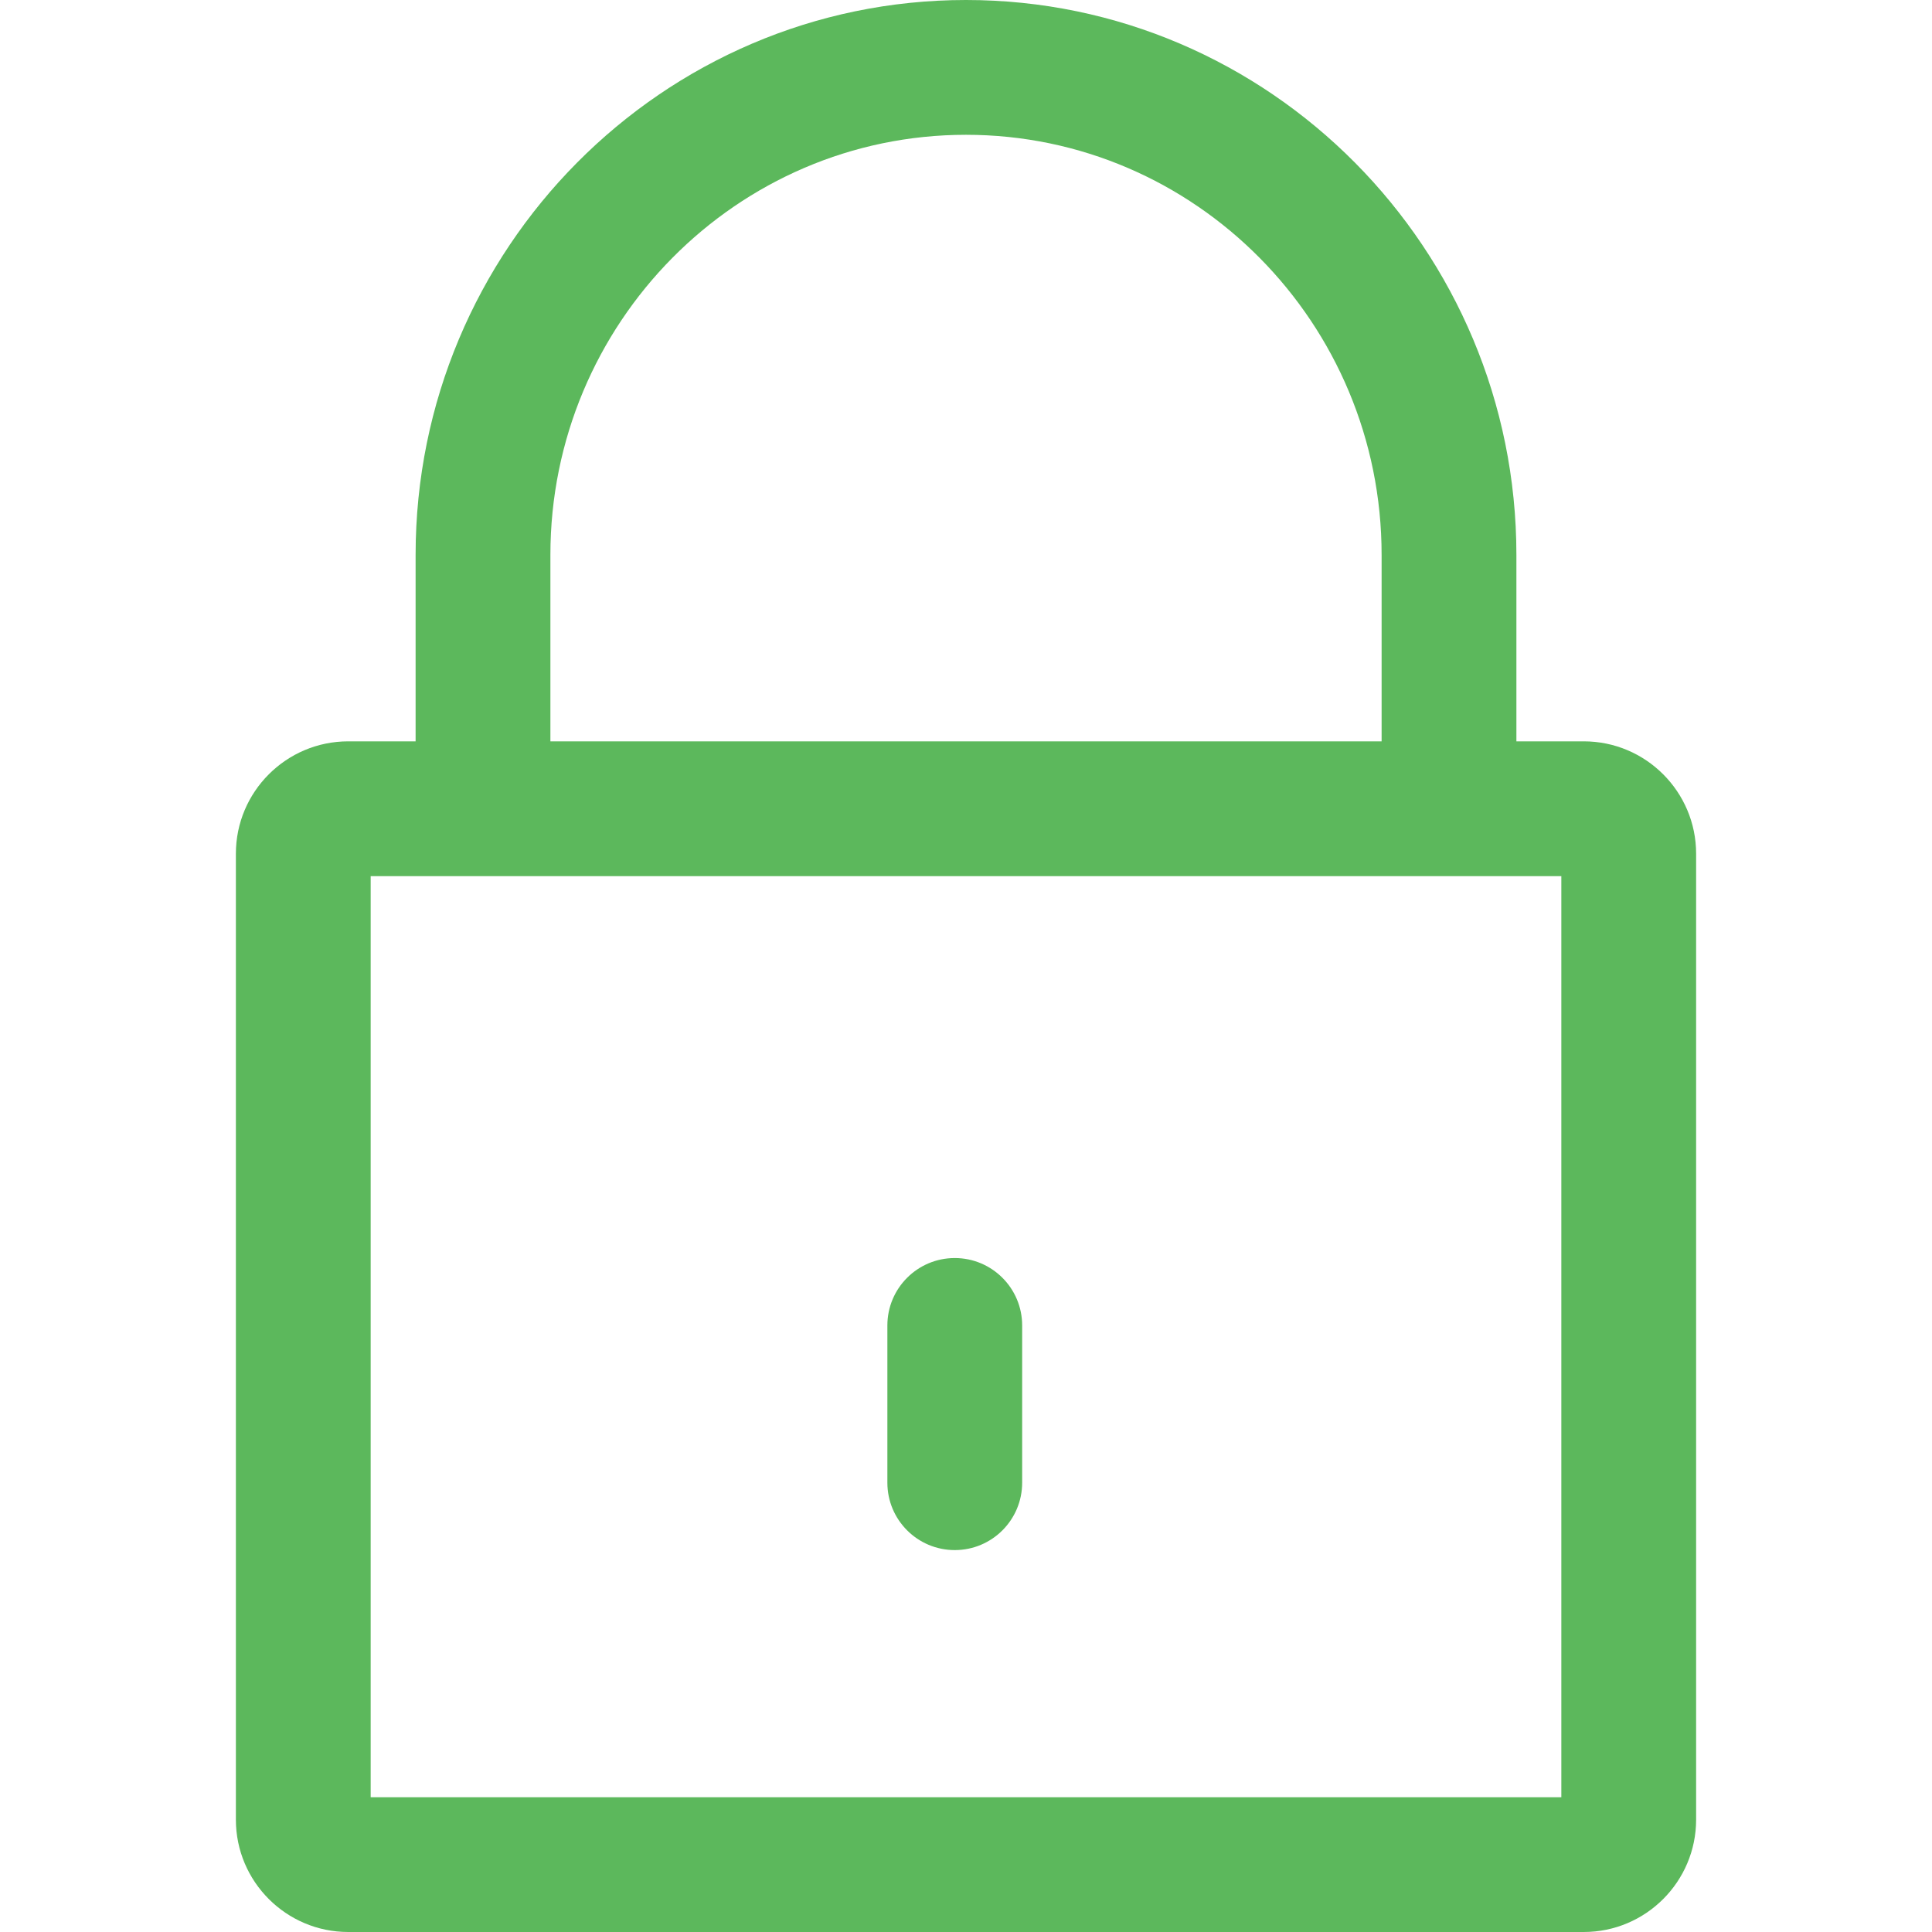 <?xml version="1.0" encoding="iso-8859-1"?>
<svg version="1.1" id="Lock_1" xmlns="http://www.w3.org/2000/svg" xmlns:xlink="http://www.w3.org/1999/xlink" x="0px" y="0px"
	 viewBox="0 0 512 512" style="enable-background:new 0 0 512 512;" xml:space="preserve">
<g>
	<g>
		<path style="fill:#5cb85c" d="M419.721,196.465H92.279c-16.414,0-29.767,13.354-29.767,29.767v256c0,16.414,13.354,29.767,29.767,29.767h327.442
			c16.414,0,29.767-13.354,29.767-29.767v-256C449.488,209.819,436.135,196.465,419.721,196.465z M413.767,476.279H98.233V232.186
			h315.535V476.279z"/>
	</g>
</g>
<g>
	<g>
		<path style="fill:#5cb85c" d="M256,0c-80.426,0-145.86,65.971-145.86,147.051v61.321h35.721v-61.321c0-61.386,49.408-111.33,110.14-111.33
			c60.732,0,110.14,49.944,110.14,111.33v61.321h35.721v-61.321C401.861,65.971,336.432,0,256,0z"/>
	</g>
</g>
<g>
	<g>
		<path style="fill:#5cb85c" d="M253.023,333.395c-9.865,0-17.86,7.996-17.86,17.86v41.674c0,9.865,7.996,17.86,17.86,17.86s17.86-7.996,17.86-17.86
			v-41.674C270.884,341.391,262.888,333.395,253.023,333.395z"/>
	</g>
</g>
</svg>
